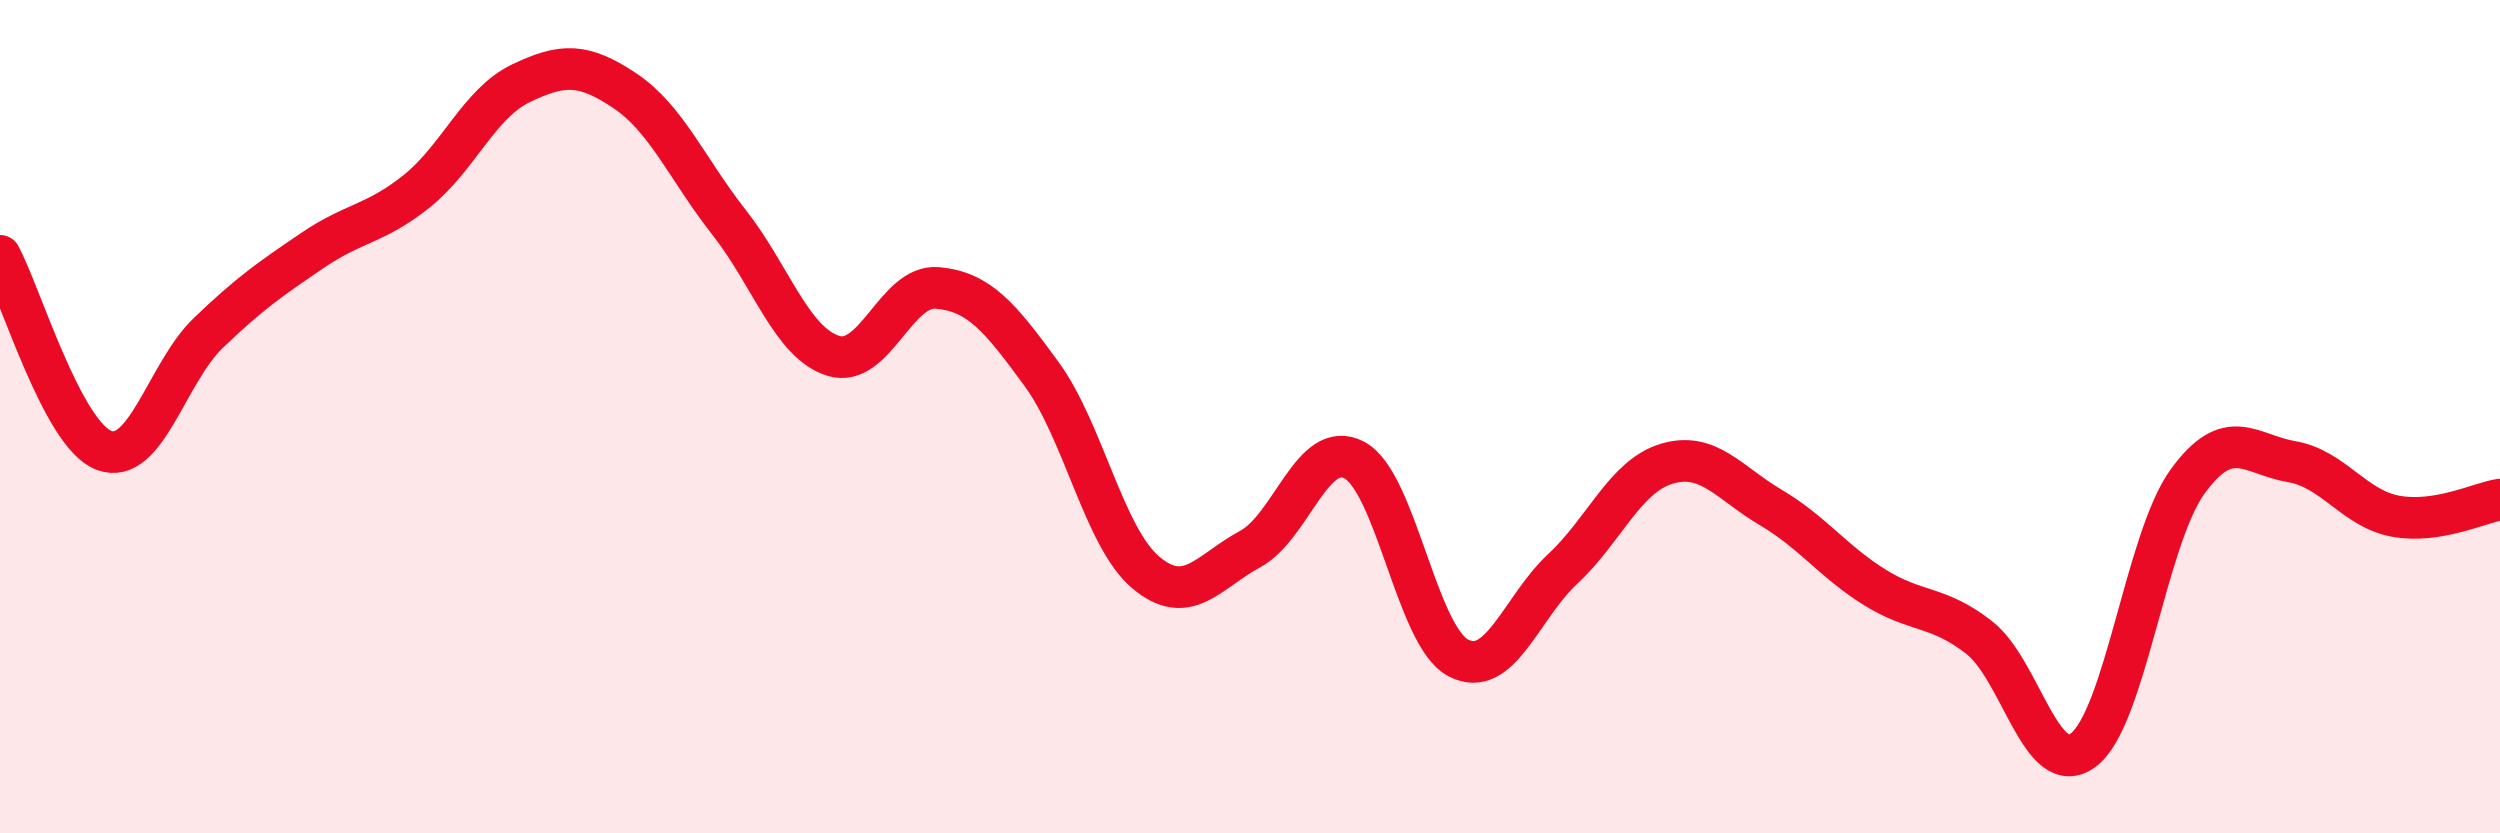 
    <svg width="60" height="20" viewBox="0 0 60 20" xmlns="http://www.w3.org/2000/svg">
      <path
        d="M 0,6.14 C 0.5,7.07 1.5,10.44 2.5,10.81 C 3.5,11.18 4,8.95 5,7.99 C 6,7.03 6.5,6.69 7.5,6.01 C 8.5,5.33 9,5.39 10,4.59 C 11,3.79 11.5,2.48 12.5,2 C 13.5,1.52 14,1.51 15,2.18 C 16,2.85 16.5,4.07 17.5,5.34 C 18.5,6.61 19,8.23 20,8.54 C 21,8.85 21.5,6.82 22.5,6.91 C 23.5,7 24,7.61 25,8.98 C 26,10.35 26.5,12.9 27.5,13.74 C 28.5,14.58 29,13.72 30,13.18 C 31,12.64 31.5,10.52 32.5,11.04 C 33.5,11.56 34,15.27 35,15.79 C 36,16.31 36.5,14.59 37.5,13.66 C 38.5,12.73 39,11.43 40,11.13 C 41,10.83 41.5,11.59 42.5,12.18 C 43.5,12.77 44,13.48 45,14.1 C 46,14.72 46.5,14.52 47.5,15.3 C 48.5,16.08 49,18.75 50,18 C 51,17.25 51.5,12.94 52.5,11.56 C 53.5,10.18 54,10.91 55,11.08 C 56,11.25 56.5,12.21 57.5,12.39 C 58.5,12.57 59.5,12.07 60,11.99L60 20L0 20Z"
        fill="#EB0A25"
        opacity="0.1"
        stroke-linecap="round"
        stroke-linejoin="round"
      />
      <path
        d="M 0,6.14 C 0.5,7.07 1.5,10.44 2.5,10.81 C 3.5,11.18 4,8.95 5,7.99 C 6,7.03 6.5,6.69 7.5,6.01 C 8.5,5.33 9,5.39 10,4.59 C 11,3.79 11.5,2.48 12.5,2 C 13.5,1.52 14,1.51 15,2.18 C 16,2.85 16.5,4.07 17.5,5.34 C 18.5,6.61 19,8.23 20,8.54 C 21,8.85 21.5,6.82 22.5,6.91 C 23.5,7 24,7.61 25,8.98 C 26,10.35 26.5,12.9 27.5,13.74 C 28.5,14.58 29,13.72 30,13.18 C 31,12.64 31.5,10.52 32.5,11.04 C 33.5,11.56 34,15.27 35,15.79 C 36,16.31 36.5,14.59 37.5,13.66 C 38.5,12.73 39,11.43 40,11.13 C 41,10.83 41.5,11.59 42.5,12.18 C 43.5,12.77 44,13.48 45,14.1 C 46,14.72 46.5,14.52 47.5,15.3 C 48.5,16.08 49,18.75 50,18 C 51,17.25 51.5,12.94 52.5,11.56 C 53.5,10.18 54,10.91 55,11.08 C 56,11.25 56.5,12.21 57.5,12.39 C 58.5,12.57 59.5,12.07 60,11.99"
        stroke="#EB0A25"
        stroke-width="1"
        fill="none"
        stroke-linecap="round"
        stroke-linejoin="round"
      />
    </svg>
  
